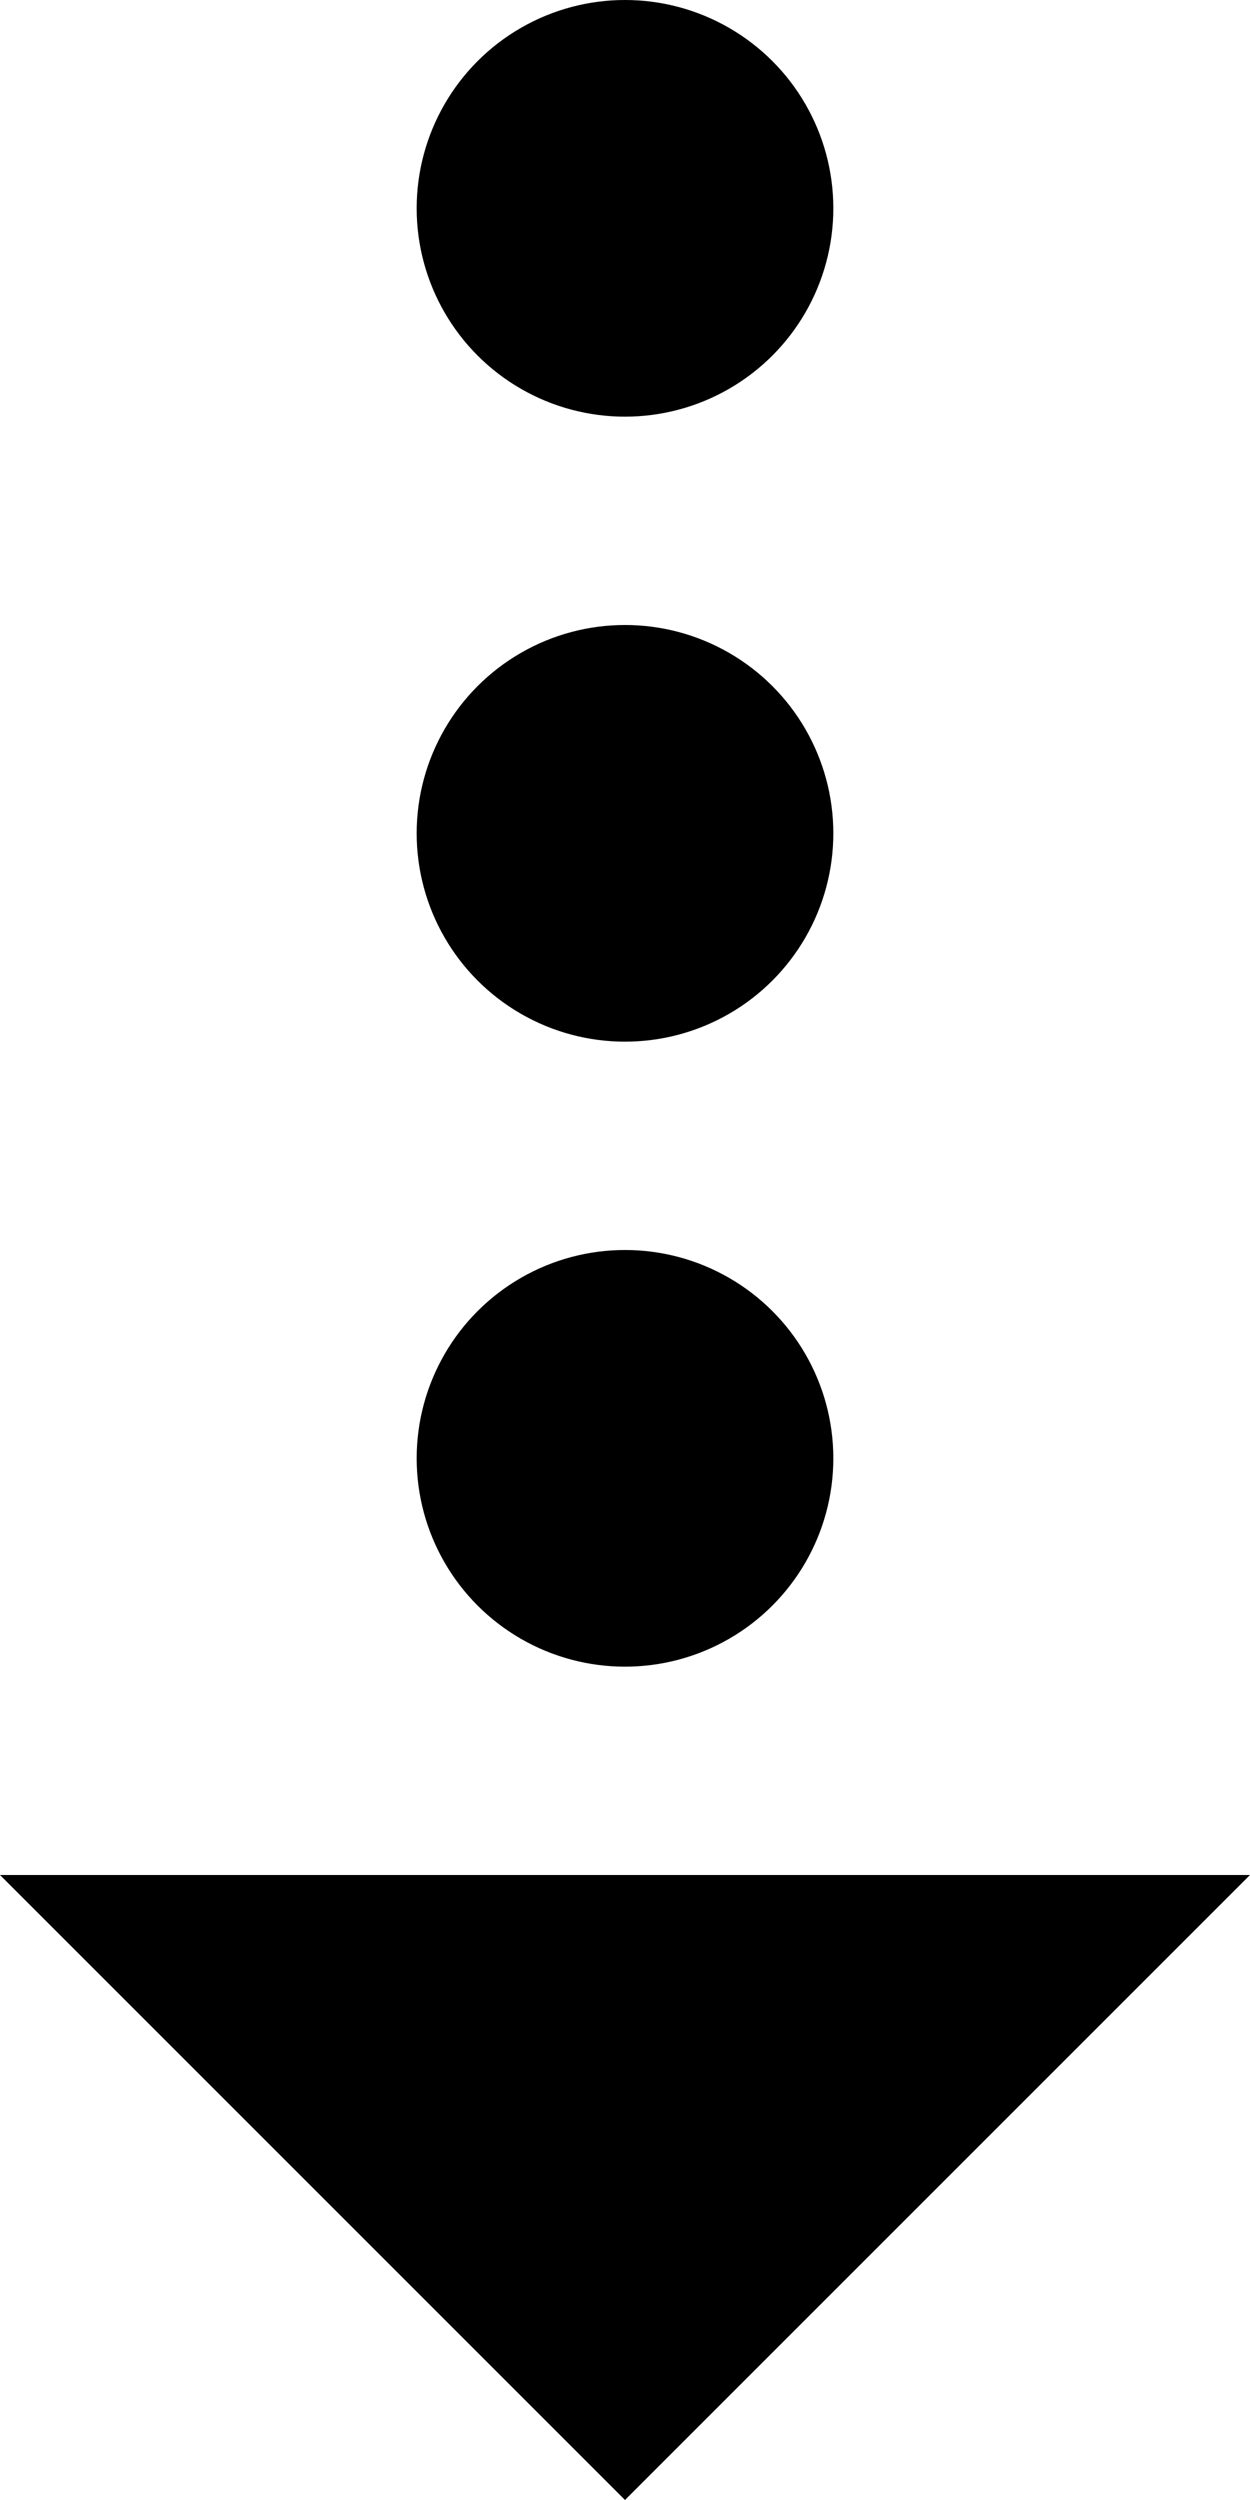<?xml version="1.0" encoding="UTF-8"?><svg id="_レイヤー_1" xmlns="http://www.w3.org/2000/svg" width="120" height="240" viewBox="0 0 120 240"><path d="m60,240L0,180h120l-60,60Z"/><circle cx="60" cy="20" r="20"/><circle cx="60" cy="80" r="20"/><circle cx="60" cy="140" r="20"/></svg>